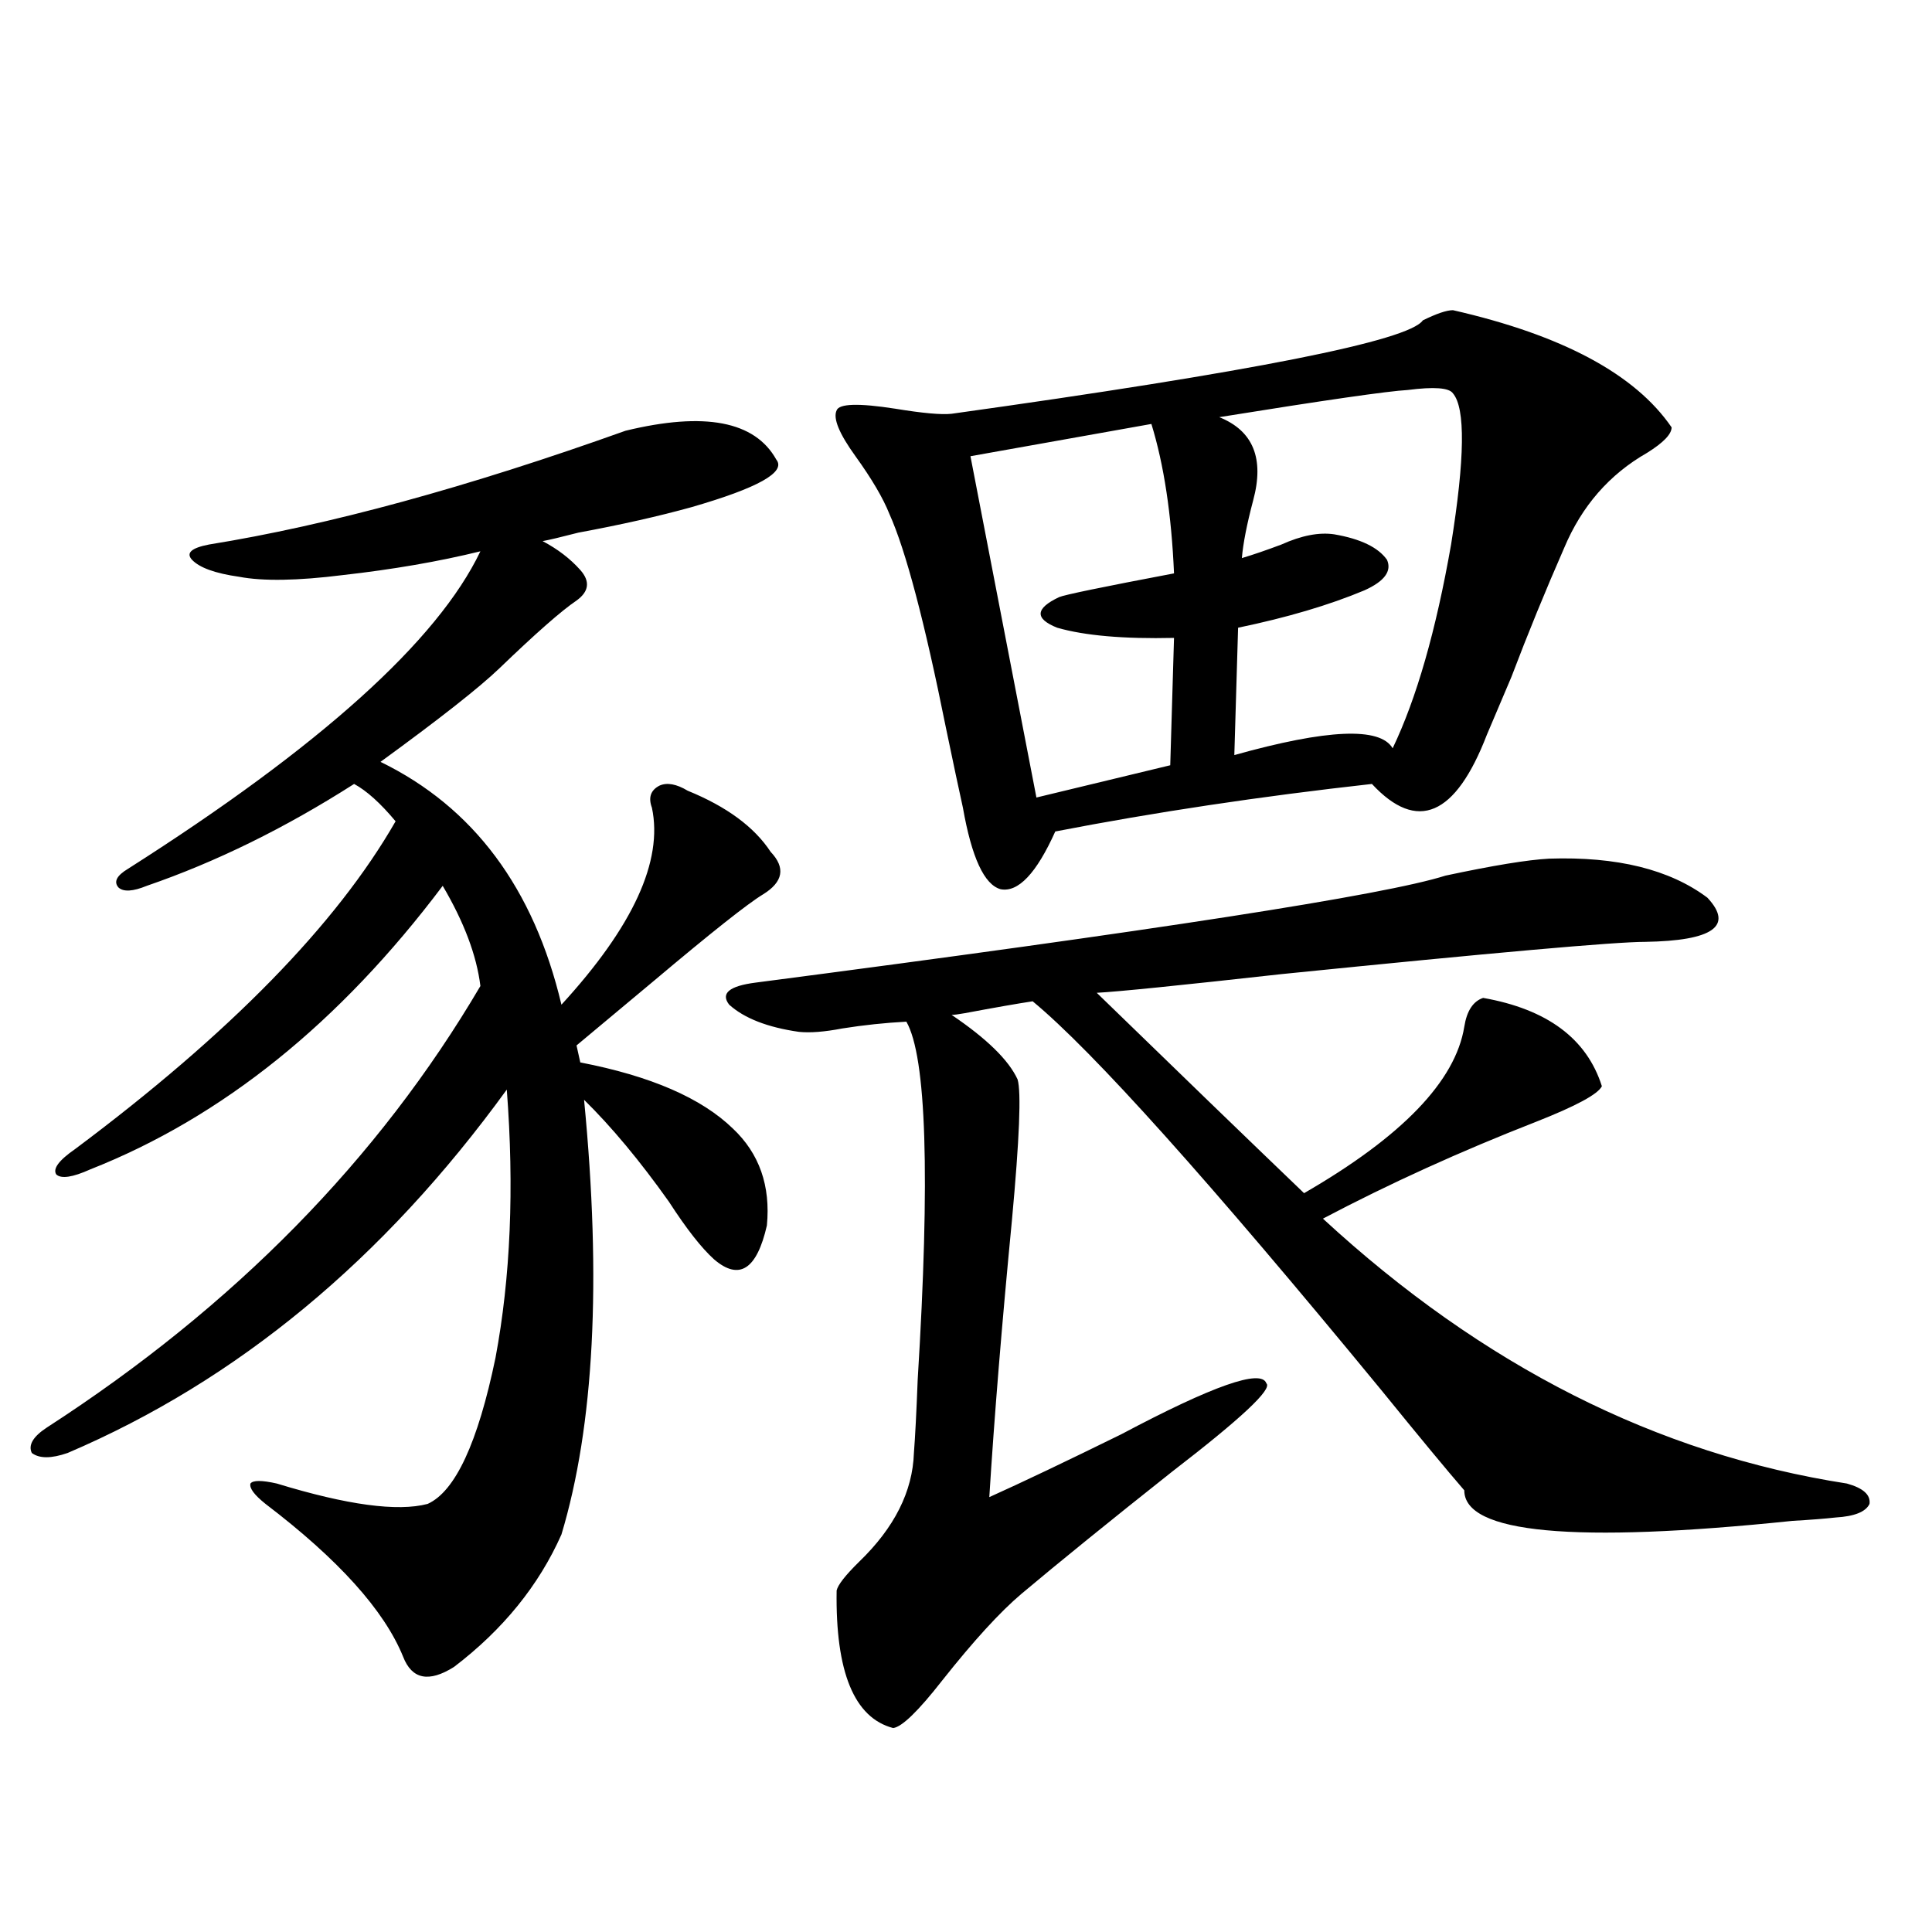 <?xml version="1.0" encoding="utf-8"?>
<!-- Generator: Adobe Illustrator 16.0.0, SVG Export Plug-In . SVG Version: 6.00 Build 0)  -->
<!DOCTYPE svg PUBLIC "-//W3C//DTD SVG 1.1//EN" "http://www.w3.org/Graphics/SVG/1.1/DTD/svg11.dtd">
<svg version="1.1" id="图层_1" xmlns="http://www.w3.org/2000/svg" xmlns:xlink="http://www.w3.org/1999/xlink" x="0px" y="0px"
	 width="1000px" height="1000px" viewBox="0 0 1000 1000" enable-background="new 0 0 1000 1000" xml:space="preserve">
<path d="M323.772,222.953c40.975-9.956,66.98-4.971,78.047,14.941c5.198,6.455-9.436,14.653-43.901,24.609
	c-16.92,4.697-36.432,9.092-58.535,13.184c-9.115,2.349-15.289,3.818-18.536,4.395c7.805,4.106,14.299,9.092,19.512,14.941
	c5.198,5.864,4.543,11.138-1.951,15.82c-7.805,5.273-21.143,17.002-39.999,35.156c-10.411,9.971-30.898,26.079-61.462,48.34
	c48.124,23.442,79.343,65.342,93.656,125.684c37.072-40.43,52.682-74.404,46.828-101.953c-1.951-5.273-0.655-9.077,3.902-11.426
	c3.902-1.758,8.78-0.879,14.634,2.637c20.152,8.213,34.466,18.76,42.926,31.641c7.805,8.213,6.494,15.532-3.902,21.973
	c-7.805,4.697-26.676,19.639-56.584,44.824c-17.561,14.653-30.898,25.791-39.999,33.398l1.951,8.789
	c36.417,7.031,62.758,18.457,79.022,34.277c13.658,12.896,19.512,29.595,17.561,50.098c-5.213,22.852-14.313,28.716-27.316,17.578
	c-6.509-5.85-14.313-15.82-23.414-29.883c-14.969-21.094-29.603-38.672-43.901-52.734c9.101,93.755,5.198,168.75-11.707,225
	c-11.707,26.367-30.243,49.219-55.608,68.555c-13.018,8.199-21.798,6.441-26.341-5.273c-9.756-24.032-33.505-50.386-71.218-79.102
	c-5.854-4.683-8.46-8.198-7.805-10.547c1.296-1.758,5.854-1.758,13.658,0c36.417,11.138,62.438,14.653,78.047,10.547
	c14.299-6.44,26.006-31.641,35.121-75.586c7.805-41.597,9.756-87.891,5.854-138.867c-63.748,87.891-139.509,150.596-227.312,188.086
	c-8.46,2.939-14.634,2.939-18.536,0c-1.951-4.092,0.641-8.486,7.805-13.184c96.903-62.69,171.703-138.867,224.385-228.516
	c-1.951-15.82-8.46-33.096-19.512-51.855c-53.337,70.903-114.144,119.834-182.435,146.777c-9.115,4.106-14.969,4.985-17.561,2.637
	c-1.951-2.925,1.296-7.319,9.756-13.184c79.998-59.766,135.271-116.304,165.85-169.629c-7.805-9.365-14.969-15.82-21.463-19.336
	c-35.776,22.852-71.553,40.43-107.314,52.734c-7.164,2.939-12.042,3.228-14.634,0.879c-2.606-2.925-0.976-6.152,4.878-9.668
	c99.51-63.281,160.316-118.062,182.435-164.355c-21.463,5.273-45.212,9.38-71.218,12.305c-23.414,2.939-41.31,3.228-53.657,0.879
	c-12.362-1.758-20.487-4.683-24.39-8.789c-3.262-3.516-0.335-6.152,8.78-7.91C169.95,271.884,241.823,252.26,323.772,222.953z
	 M801.81,444.438c35.121-1.167,62.438,5.576,81.949,20.215c13.658,14.653,2.927,22.275-32.194,22.852
	c-15.609,0-78.382,5.576-188.288,16.699c-52.682,5.864-84.556,9.092-95.607,9.668c41.615,40.43,77.392,75.01,107.314,103.711
	c50.73-29.292,78.367-58.008,82.925-86.133c1.296-8.198,4.543-13.184,9.756-14.941c33.17,5.864,53.657,21.094,61.462,45.703
	c-1.951,4.106-13.338,10.259-34.146,18.457c-39.023,15.244-75.775,31.943-110.241,50.098
	c82.59,76.177,172.999,121.88,271.213,137.109c8.445,2.349,12.348,5.864,11.707,10.547c-1.951,4.106-7.805,6.455-17.561,7.031
	c-5.213,0.591-12.683,1.182-22.438,1.758c-113.168,11.729-169.752,6.455-169.752-15.82c-9.115-10.547-23.414-27.822-42.926-51.855
	c-89.113-108.394-149.265-175.479-180.483-201.27c-7.805,1.182-19.512,3.228-35.121,6.152c-3.262,0.591-5.533,0.879-6.829,0.879
	c18.201,12.305,29.588,23.442,34.146,33.398c1.951,6.455,0.976,30.762-2.927,72.949c-5.213,53.916-9.115,101.665-11.707,143.262
	c16.905-7.607,39.664-18.457,68.291-32.52c47.469-25.186,72.514-33.975,75.12-26.367c3.247,2.939-13.018,18.169-48.779,45.703
	c-32.529,25.791-58.535,46.885-78.047,63.281c-11.066,9.366-24.725,24.308-40.975,44.824c-12.362,15.82-20.822,24.02-25.365,24.609
	c-20.167-5.273-29.923-29.004-29.268-71.191c0.641-2.925,4.543-7.91,11.707-14.941c18.201-17.578,27.637-36.323,28.292-56.25
	c0.641-8.198,1.296-20.791,1.951-37.793c6.494-105.469,4.543-167.28-5.854-185.449c-11.066,0.591-22.118,1.758-33.17,3.516
	c-9.115,1.758-16.585,2.349-22.438,1.758c-16.265-2.334-28.292-7.031-36.097-14.063c-4.558-5.85,0-9.668,13.658-11.426
	c206.824-26.943,325.846-45.4,357.064-55.371C772.862,447.953,790.743,445.028,801.81,444.438z M752.055,160.551
	c56.584,12.896,94.297,33.11,113.168,60.645c0,3.516-4.237,7.91-12.683,13.184c-19.512,11.138-33.825,27.549-42.926,49.219
	c-9.756,22.275-18.871,44.536-27.316,66.797c-5.213,12.305-9.436,22.275-12.683,29.883c-16.265,42.188-36.097,50.688-59.511,25.488
	c-57.895,6.455-112.527,14.653-163.898,24.609c-9.756,21.685-19.191,31.641-28.292,29.883c-8.46-2.334-14.969-16.396-19.512-42.188
	c-1.951-8.789-4.878-22.549-8.78-41.309c-11.066-55.068-20.822-91.982-29.268-110.742c-3.262-8.198-9.115-18.154-17.561-29.883
	c-8.46-11.714-11.707-19.624-9.756-23.73c1.296-3.516,11.372-3.804,30.243-0.879c14.299,2.349,24.055,3.228,29.268,2.637
	c155.438-21.67,236.732-37.793,243.896-48.34C743.595,162.309,748.793,160.551,752.055,160.551z M595.961,219.438l-93.656,16.699
	l34.146,176.66l69.267-16.699l1.951-65.918c-26.021,0.591-46.188-1.167-60.486-5.273c-11.707-4.683-11.387-9.956,0.976-15.82
	c2.592-1.167,22.438-5.273,59.511-12.305C606.357,266.322,602.455,240.531,595.961,219.438z M631.082,215.922
	c17.561,7.031,23.414,21.396,17.561,43.066c-3.262,12.305-5.213,22.275-5.854,29.883c5.854-1.758,12.683-4.092,20.487-7.031
	c10.396-4.683,19.512-6.44,27.316-5.273c13.658,2.349,22.759,6.743,27.316,13.184c2.592,5.864-1.311,11.138-11.707,15.82
	c-18.216,7.622-39.999,14.063-65.364,19.336l-1.951,65.918c48.124-13.472,75.44-14.639,81.949-3.516
	c12.348-25.776,22.438-60.933,30.243-105.469c7.149-44.521,7.47-70.601,0.976-78.223c-1.951-2.925-9.756-3.516-23.414-1.758
	C718.229,202.45,685.715,207.133,631.082,215.922z"/>
</svg>
